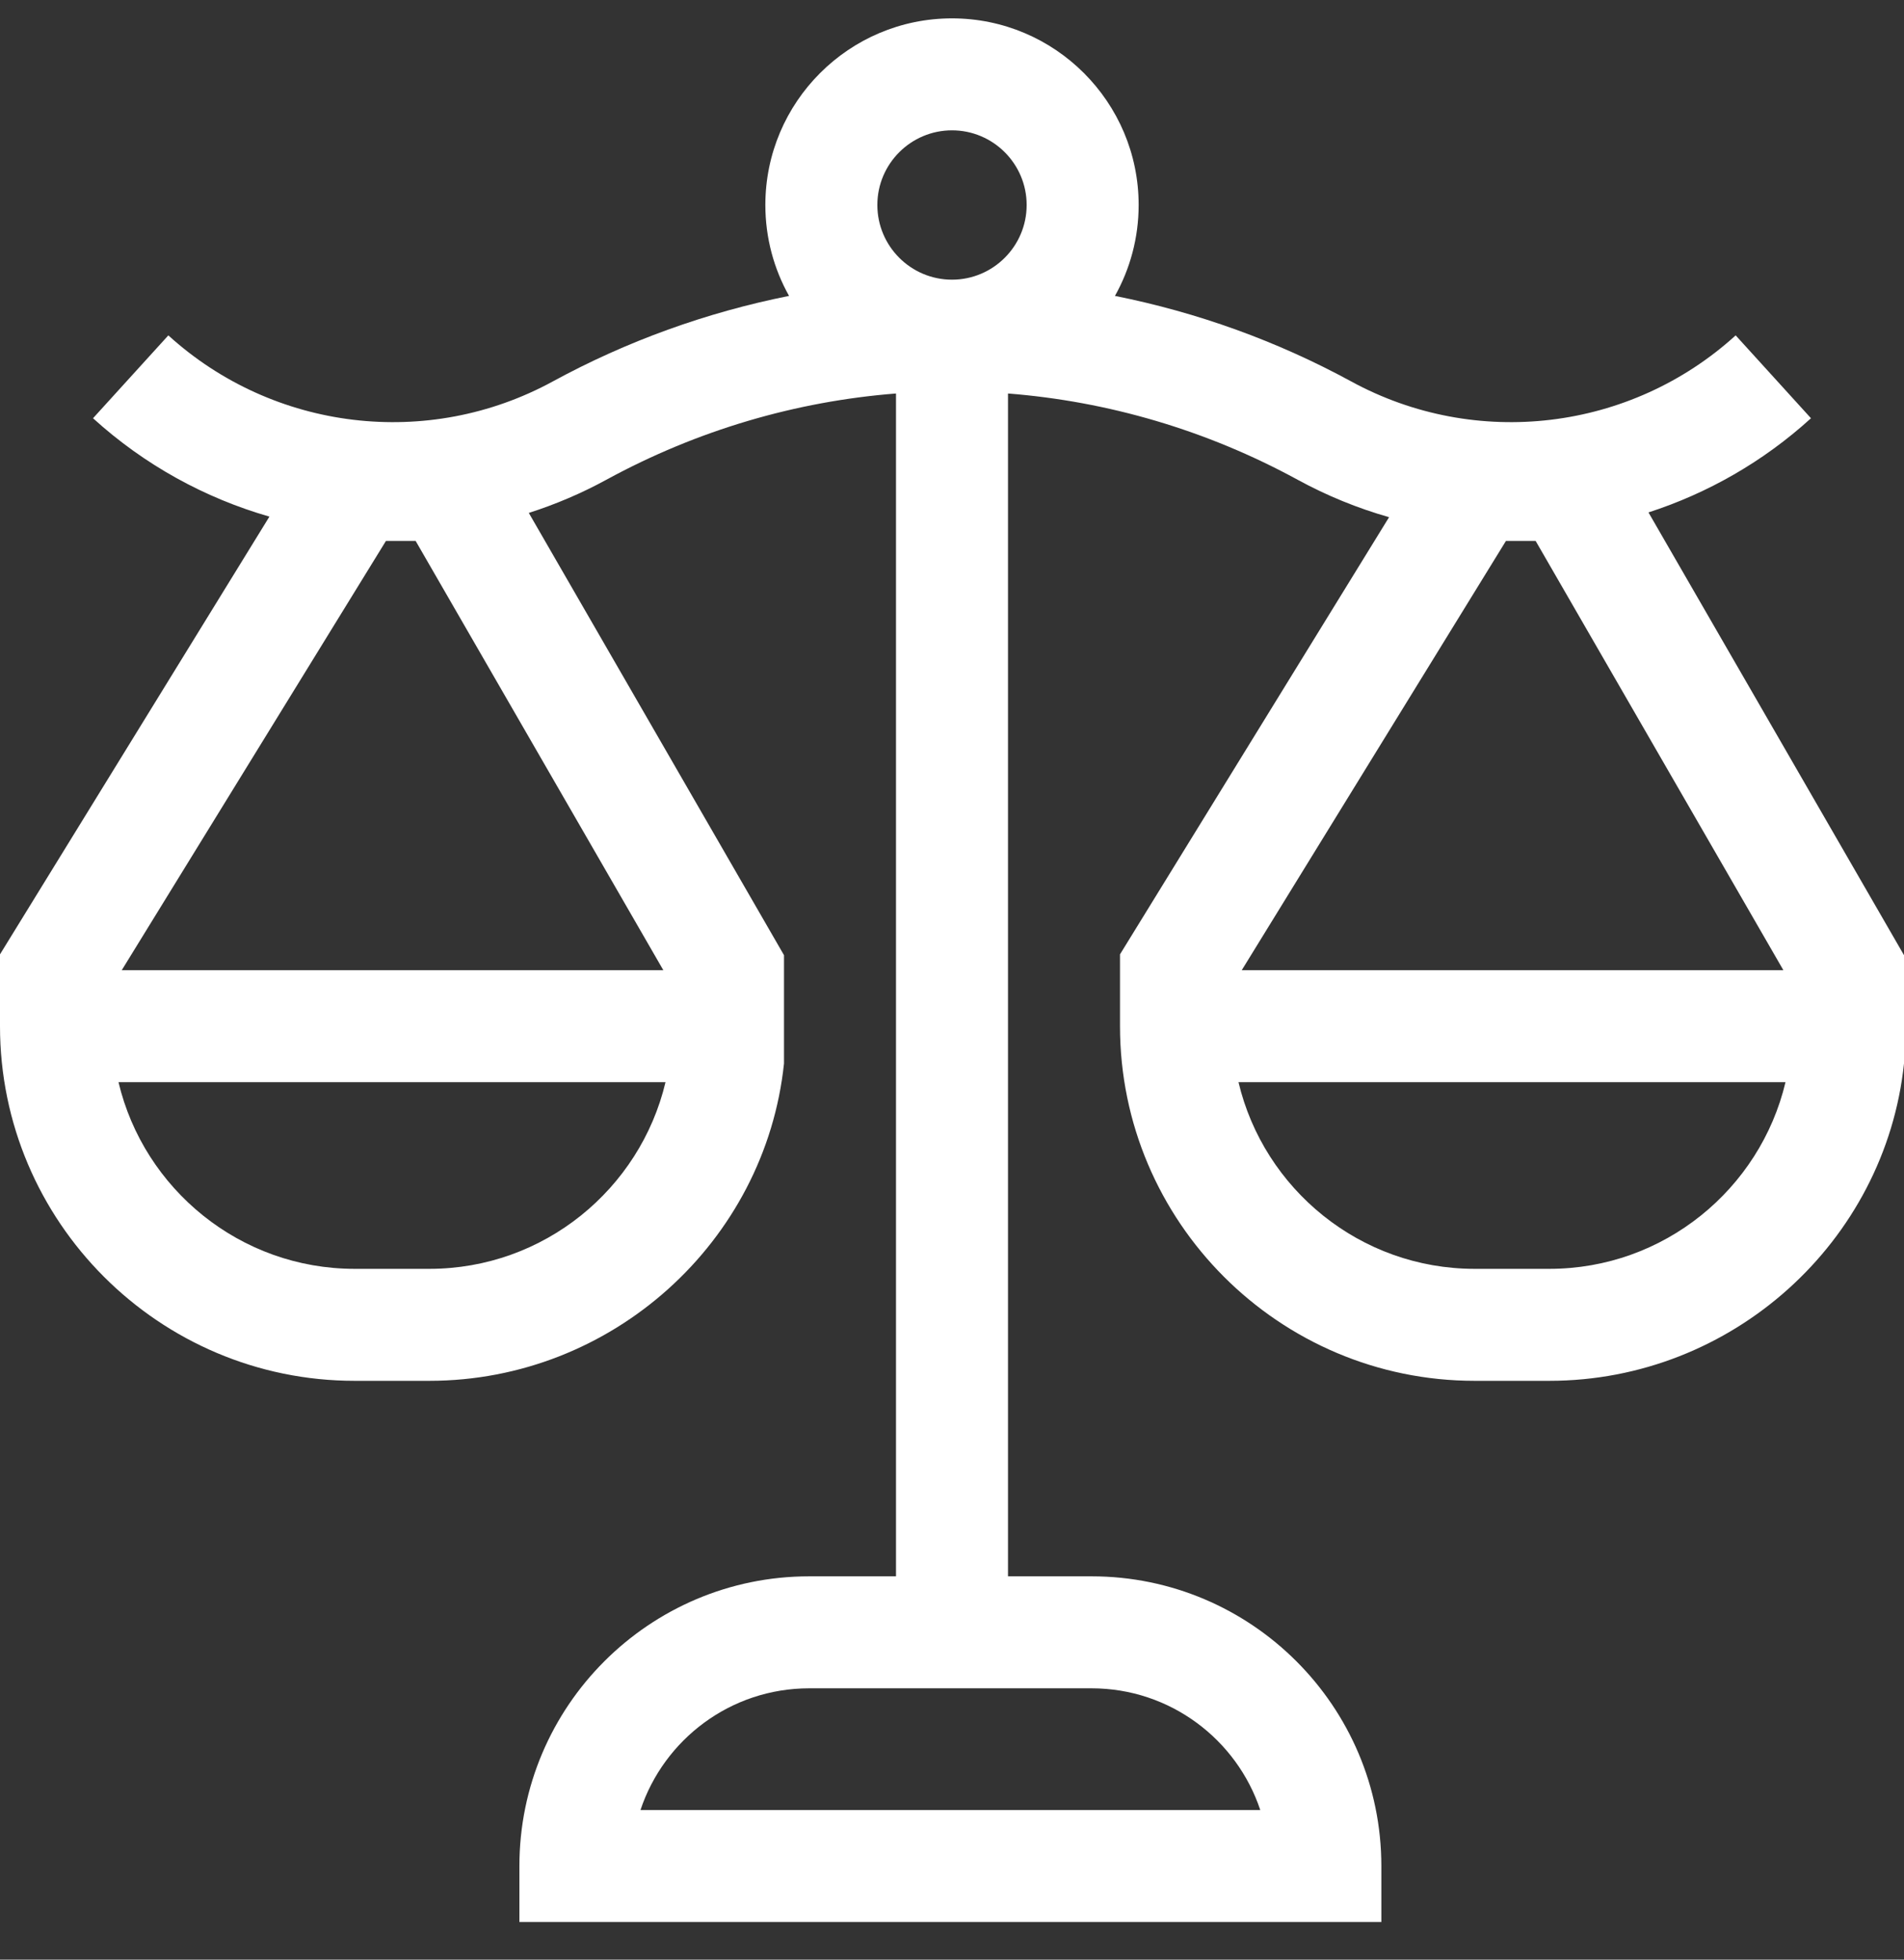 <?xml version="1.0" encoding="UTF-8"?> <svg xmlns="http://www.w3.org/2000/svg" width="34" height="35" viewBox="0 0 34 35" fill="none"><rect x="0" y="0" width="34" height="35" fill="#333333" stroke="none"/> <g clip-path="url(#clip0)"> <path d="M29.437 9.152C30.492 8.811 31.484 8.248 32.339 7.47L30.994 5.99C29.116 7.697 26.357 8.028 24.129 6.813C22.807 6.092 21.381 5.579 19.91 5.285C20.179 4.804 20.333 4.251 20.333 3.661C20.333 1.823 18.838 0.328 17 0.328C15.162 0.328 13.667 1.823 13.667 3.661C13.667 4.251 13.821 4.804 14.09 5.285C12.619 5.579 11.193 6.092 9.871 6.813C7.643 8.028 4.884 7.697 3.006 5.99L1.661 7.47C2.583 8.308 3.664 8.897 4.811 9.227L0 17.045V18.328C0 21.82 2.841 24.662 6.333 24.662H7.667C10.934 24.662 13.666 22.175 14 18.995V17.06L9.443 9.161C9.917 9.009 10.381 8.813 10.829 8.568C12.457 7.68 14.218 7.168 16 7.028V28.154H14.449C11.596 28.154 9.275 30.475 9.275 33.328V34.328H24.667V33.328C24.667 30.475 22.346 28.154 19.493 28.154H18V7.028C19.782 7.168 21.543 7.68 23.171 8.568C23.697 8.855 24.245 9.078 24.805 9.237L20 17.045V18.328C20 21.82 22.841 24.662 26.333 24.662H27.667C30.934 24.662 33.666 22.175 34 18.995V17.06L29.437 9.152ZM7.667 22.662H6.333C4.288 22.662 2.569 21.237 2.116 19.328H11.884C11.431 21.237 9.712 22.662 7.667 22.662ZM2.174 17.328L6.892 9.661H7.422L11.845 17.328H2.174ZM22.505 32.328H11.437C11.857 31.066 13.048 30.154 14.449 30.154H19.493C20.894 30.154 22.085 31.066 22.505 32.328ZM15.667 3.661C15.667 2.926 16.265 2.328 17 2.328C17.735 2.328 18.333 2.926 18.333 3.661C18.333 4.397 17.735 4.995 17 4.995C16.265 4.995 15.667 4.397 15.667 3.661ZM27.667 22.662H26.333C24.288 22.662 22.569 21.237 22.116 19.328H31.884C31.431 21.237 29.712 22.662 27.667 22.662ZM22.174 17.328L26.892 9.661H27.422L31.846 17.328H22.174Z" fill="white"></path> </g> <defs> <clipPath id="clip0"> <rect width="34" height="34" fill="white" transform="translate(0 0.328)"></rect> </clipPath> </defs> </svg> 